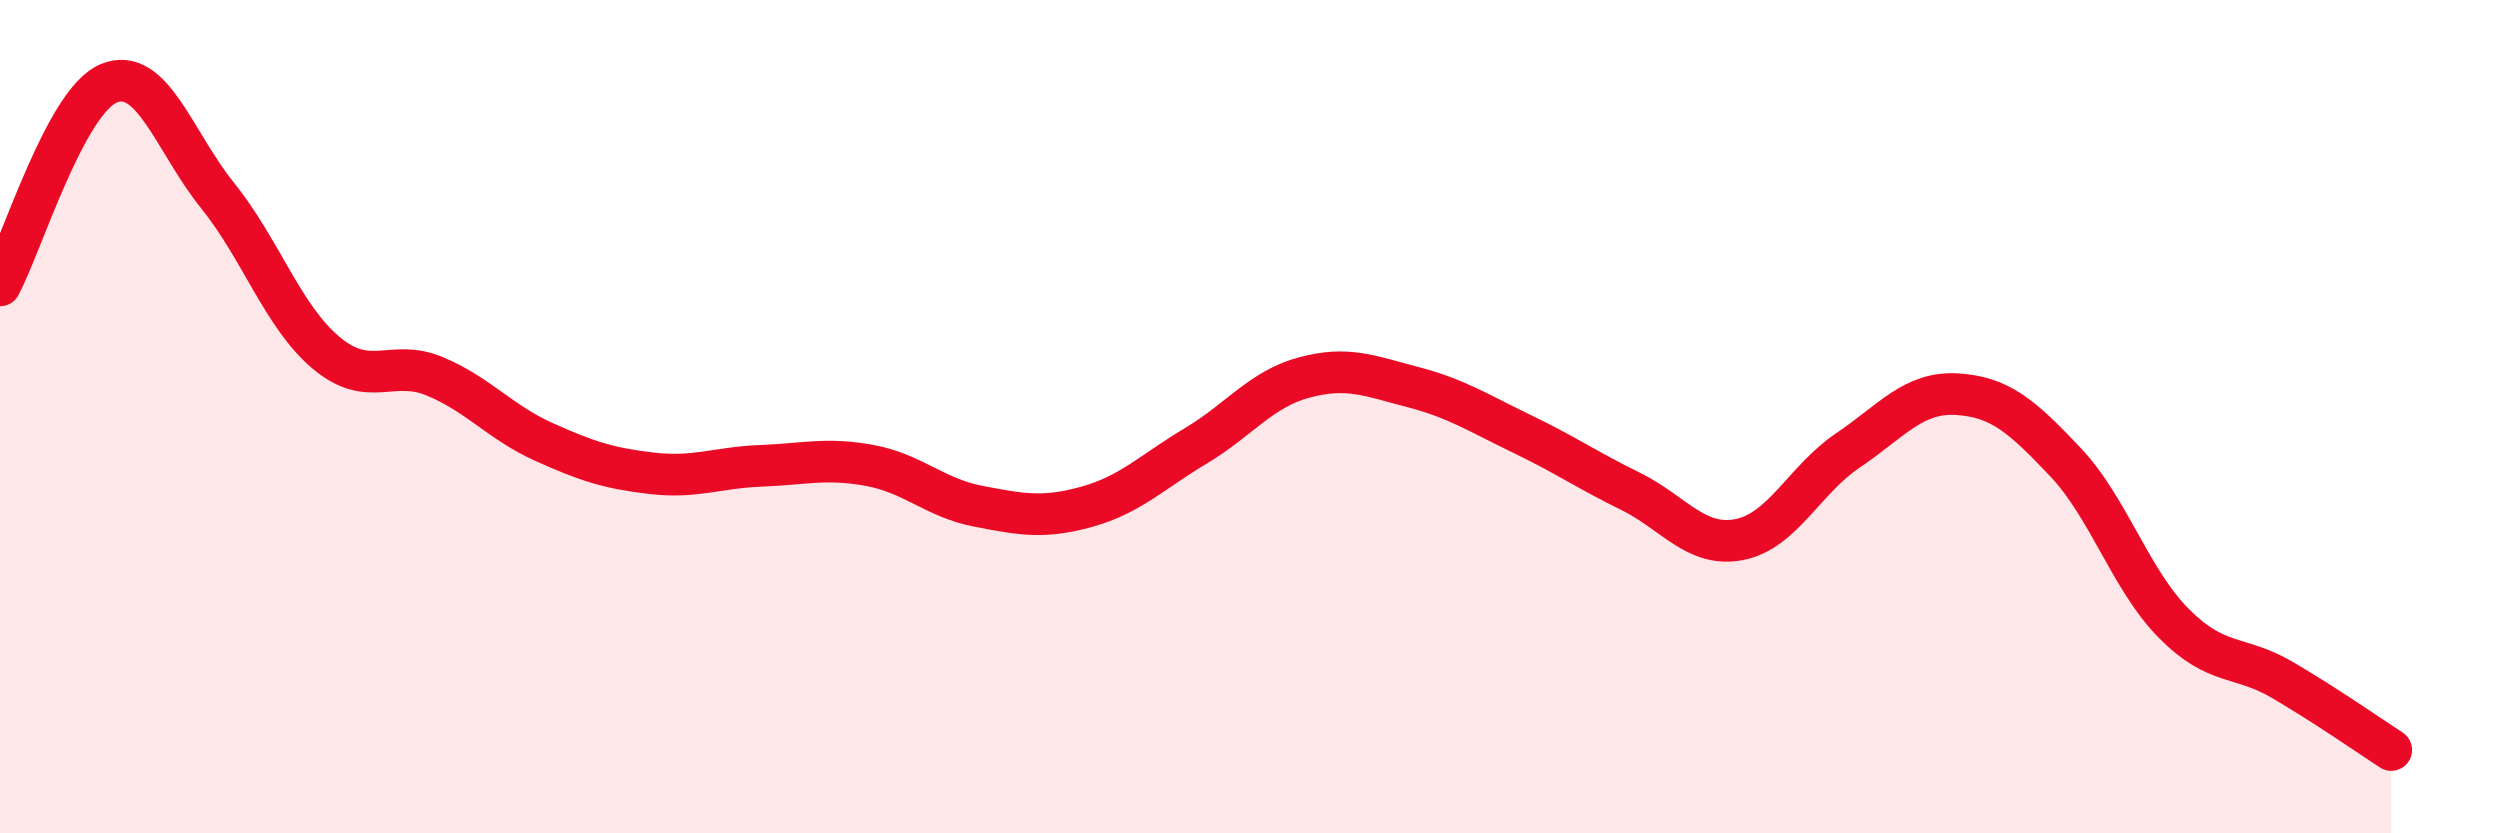 
    <svg width="60" height="20" viewBox="0 0 60 20" xmlns="http://www.w3.org/2000/svg">
      <path
        d="M 0,6.85 C 0.52,5.88 1.57,2.43 2.61,2 C 3.65,1.57 4.18,3.4 5.22,4.69 C 6.26,5.98 6.79,7.6 7.83,8.47 C 8.87,9.34 9.39,8.6 10.43,9.03 C 11.47,9.46 12,10.13 13.04,10.6 C 14.08,11.07 14.61,11.24 15.65,11.36 C 16.69,11.48 17.22,11.22 18.26,11.18 C 19.3,11.14 19.83,10.98 20.87,11.17 C 21.91,11.36 22.44,11.95 23.48,12.15 C 24.52,12.35 25.05,12.45 26.09,12.16 C 27.13,11.87 27.66,11.32 28.7,10.7 C 29.74,10.08 30.26,9.34 31.3,9.06 C 32.34,8.78 32.87,9.02 33.91,9.29 C 34.95,9.56 35.48,9.91 36.52,10.41 C 37.56,10.91 38.09,11.28 39.13,11.79 C 40.17,12.3 40.7,13.15 41.74,12.95 C 42.78,12.75 43.31,11.51 44.35,10.81 C 45.39,10.11 45.92,9.4 46.96,9.46 C 48,9.52 48.53,9.99 49.57,11.09 C 50.61,12.19 51.13,13.91 52.17,14.96 C 53.21,16.01 53.74,15.71 54.78,16.32 C 55.82,16.93 56.87,17.66 57.39,18L57.39 20L0 20Z"
        fill="#EB0A25"
        opacity="0.1"
        stroke-linecap="round"
        stroke-linejoin="round"
      />
      <path
        d="M 0,6.85 C 0.52,5.88 1.57,2.43 2.61,2 C 3.65,1.57 4.18,3.4 5.22,4.69 C 6.26,5.98 6.79,7.6 7.83,8.47 C 8.87,9.34 9.39,8.6 10.43,9.03 C 11.47,9.46 12,10.13 13.04,10.6 C 14.08,11.07 14.61,11.24 15.65,11.36 C 16.69,11.48 17.22,11.22 18.26,11.18 C 19.3,11.14 19.83,10.98 20.87,11.17 C 21.91,11.36 22.44,11.95 23.48,12.15 C 24.52,12.35 25.05,12.45 26.09,12.16 C 27.13,11.87 27.66,11.32 28.7,10.7 C 29.74,10.08 30.26,9.34 31.3,9.06 C 32.34,8.78 32.87,9.02 33.91,9.29 C 34.95,9.56 35.48,9.91 36.52,10.41 C 37.56,10.91 38.09,11.28 39.13,11.79 C 40.17,12.3 40.7,13.15 41.74,12.95 C 42.78,12.75 43.31,11.51 44.35,10.81 C 45.39,10.11 45.92,9.4 46.96,9.46 C 48,9.52 48.53,9.99 49.57,11.09 C 50.61,12.19 51.13,13.91 52.17,14.96 C 53.21,16.01 53.74,15.71 54.78,16.32 C 55.82,16.93 56.87,17.66 57.39,18"
        stroke="#EB0A25"
        stroke-width="1"
        fill="none"
        stroke-linecap="round"
        stroke-linejoin="round"
      />
    </svg>
  